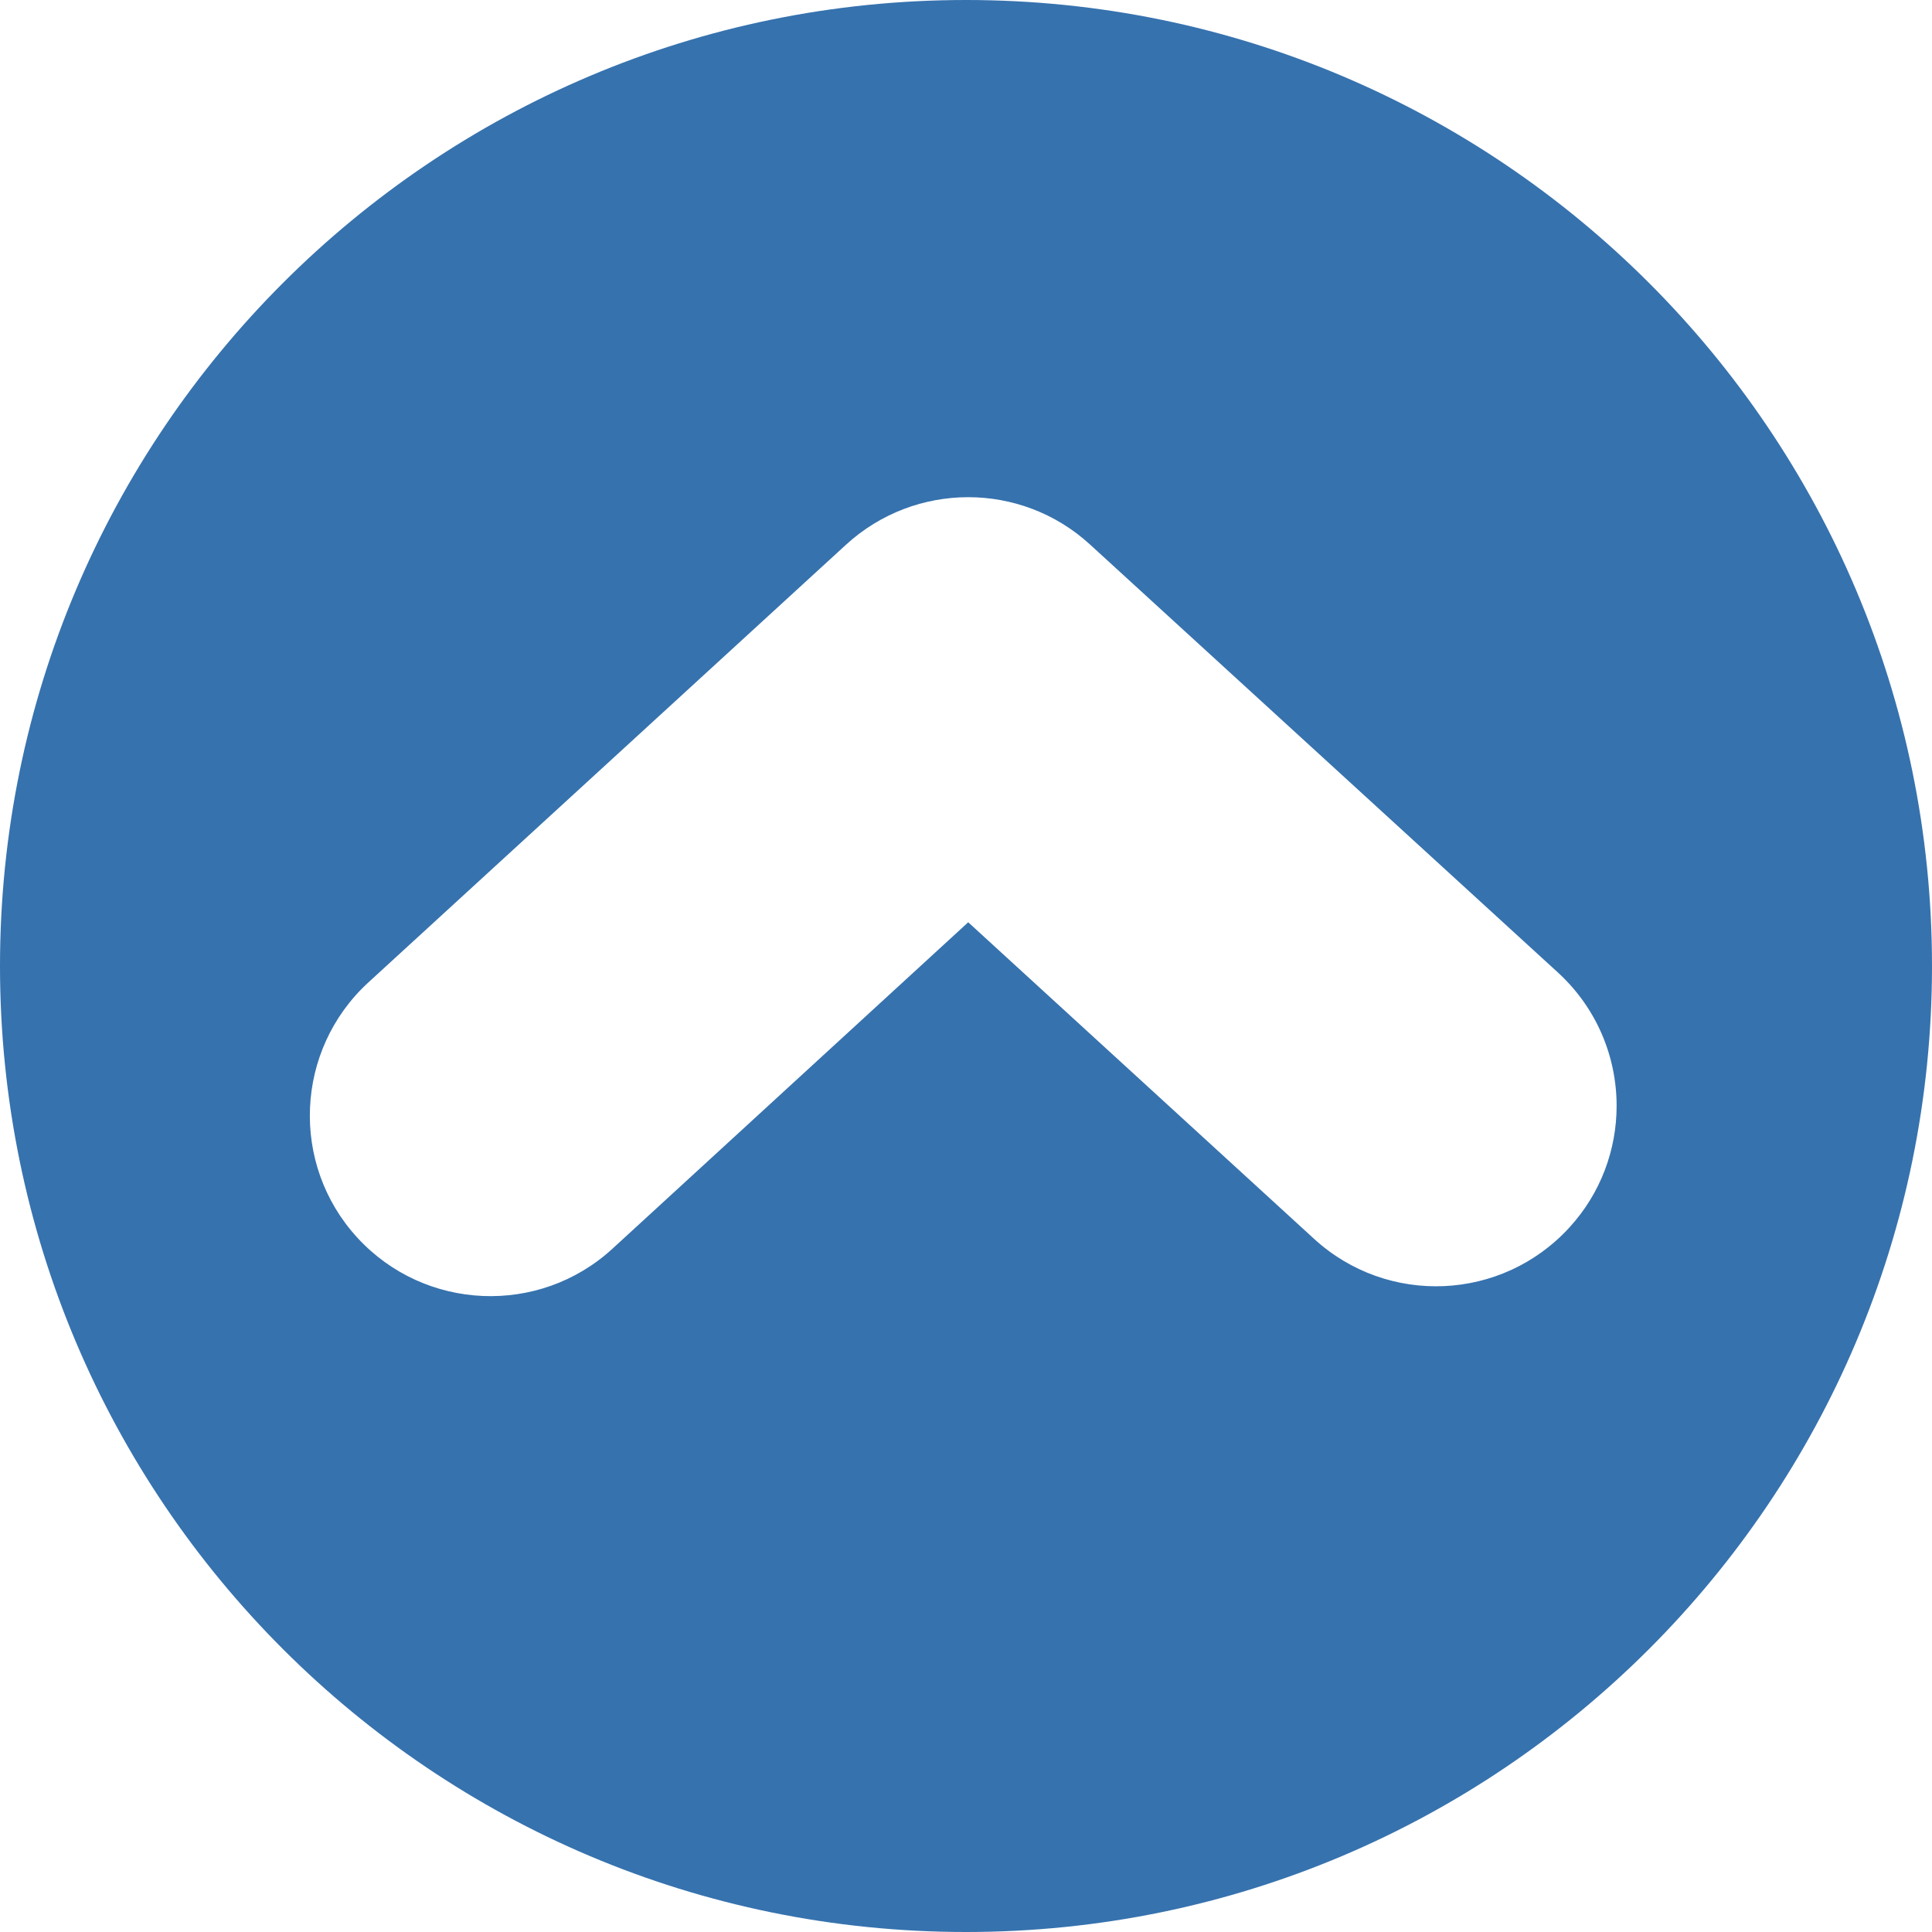 <?xml version="1.0" encoding="UTF-8" standalone="no"?>
<svg
   xmlns:osb="http://www.openswatchbook.org/uri/2009/osb"
   xmlns:dc="http://purl.org/dc/elements/1.1/"
   xmlns:cc="http://creativecommons.org/ns#"
   xmlns:rdf="http://www.w3.org/1999/02/22-rdf-syntax-ns#"
   xmlns:svg="http://www.w3.org/2000/svg"
   xmlns="http://www.w3.org/2000/svg"
   xmlns:xlink="http://www.w3.org/1999/xlink"
   xmlns:sodipodi="http://sodipodi.sourceforge.net/DTD/sodipodi-0.dtd"
   xmlns:inkscape="http://www.inkscape.org/namespaces/inkscape"
   version="1.1"
   id="Capa_1"
   x="0px"
   y="0px"
   width="512px"
   height="512px"
   viewBox="0 0 963 963"
   style="enable-background:new 0 0 963 963;"
   xml:space="preserve"
   class=""
   inkscape:version="0.91 r13725"
   sodipodi:docname="top.svg"><defs
     id="defs11"><linearGradient
       id="linearGradient4141"
       osb:paint="solid"><stop
         style="stop-color:#3672ae;stop-opacity:1;"
         offset="0"
         id="stop4143" /></linearGradient><linearGradient
       inkscape:collect="always"
       xlink:href="#linearGradient4141"
       id="linearGradient4145"
       x1="0"
       y1="481.5"
       x2="963"
       y2="481.5"
       gradientUnits="userSpaceOnUse" /></defs><sodipodi:namedview
     pagecolor="#ffffff"
     bordercolor="#666666"
     borderopacity="1"
     objecttolerance="10"
     gridtolerance="10"
     guidetolerance="10"
     inkscape:pageopacity="0"
     inkscape:pageshadow="2"
     inkscape:window-width="987"
     inkscape:window-height="711"
     id="namedview9"
     showgrid="false"
     inkscape:zoom="0.4609375"
     inkscape:cx="-46.644068"
     inkscape:cy="256"
     inkscape:window-x="0"
     inkscape:window-y="0"
     inkscape:window-maximized="0"
     inkscape:current-layer="g3" /><g
     transform="matrix(6.12323e-17, -1, 1, 6.12323e-17, -5.68434e-14, 963)"
     id="g3"><g
       id="g5"
       style="fill:url(#linearGradient4145);fill-opacity:1"><path
         d="M0,481.5C0,747.4,215.6,963,481.5,963C747.4,963,963,747.4,963,481.5C963,215.6,747.4,0,481.5,0C215.5,0,0,215.6,0,481.5z    M691.601,543.3L478.2,776.601C460.4,796,436.101,805.8,411.8,805.8c-21.699,0-43.5-7.8-60.699-23.6   c-36.7-33.6-39.2-90.5-5.601-127.2l157.8-172.399L340.601,305.3c-33.601-36.6-31.101-93.6,5.5-127.2   c36.6-33.6,93.6-31.1,127.199,5.5l218.2,238.1C723,456.101,723.101,508.9,691.601,543.3z"
         data-original="#000000"
         class="active-path"
         data-old_color="#55718c"
         fill="#55718c"
         id="path7"
         style="fill:url(#linearGradient4145);fill-opacity:1" /></g></g></svg>
